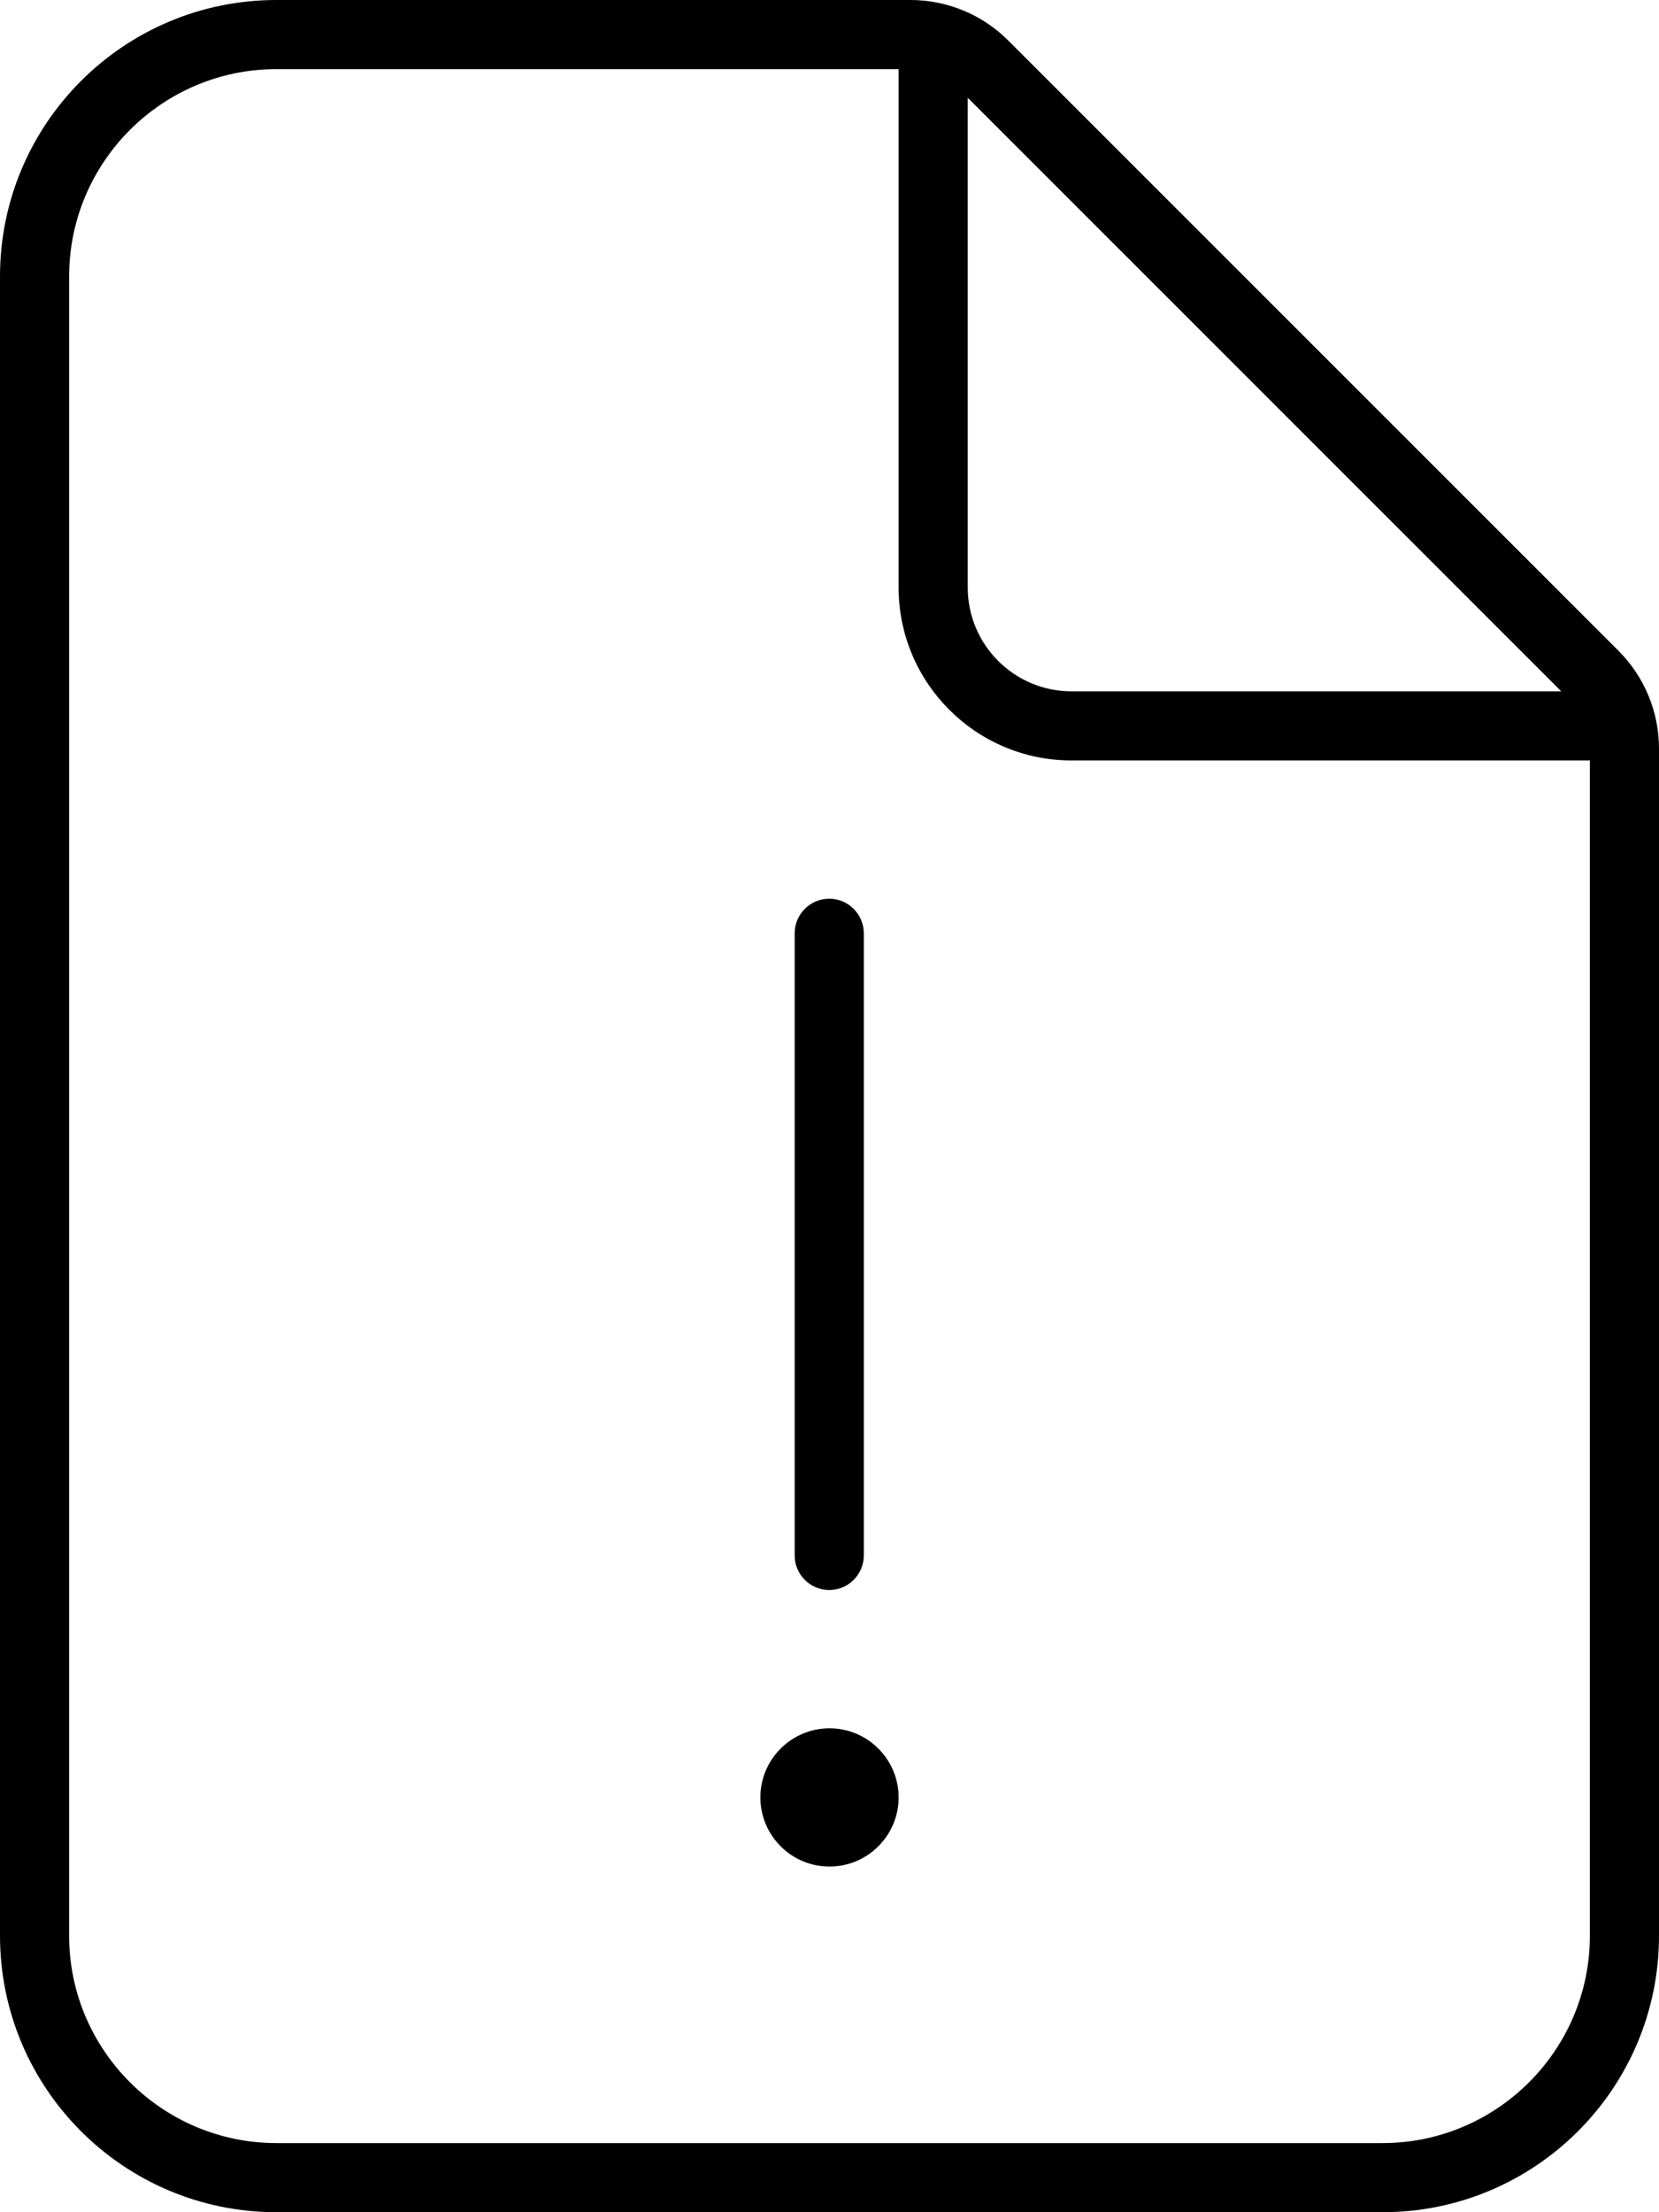 <svg xmlns="http://www.w3.org/2000/svg" viewBox="0 0 384 512"><!-- Font Awesome Pro 6.0.0-alpha2 by @fontawesome - https://fontawesome.com License - https://fontawesome.com/license (Commercial License) --><path d="M374.629 150.625L233.371 9.375C227.371 3.371 219.23 0 210.746 0H64C28.652 0 0 28.652 0 64V448C0 483.344 28.652 512 64 512H320C355.348 512 384 483.344 384 448V173.254C384 164.766 380.629 156.629 374.629 150.625ZM224 22.629L361.375 160H248C234.781 160 224 149.234 224 136V22.629ZM368 448C368 474.469 346.469 496 320 496H64C37.531 496 16 474.469 16 448V64C16 37.531 37.531 16 64 16H208V136C208 158.062 225.938 176 248 176H368V448ZM192 400C183.178 400 176 407.18 176 416S183.178 432 192 432S208 424.82 208 416S200.822 400 192 400ZM191.938 368C196.344 368 199.938 364.406 199.938 360V216C199.938 211.594 196.344 208 191.938 208S183.938 211.594 183.938 216V360C183.938 364.406 187.531 368 191.938 368Z"/></svg>